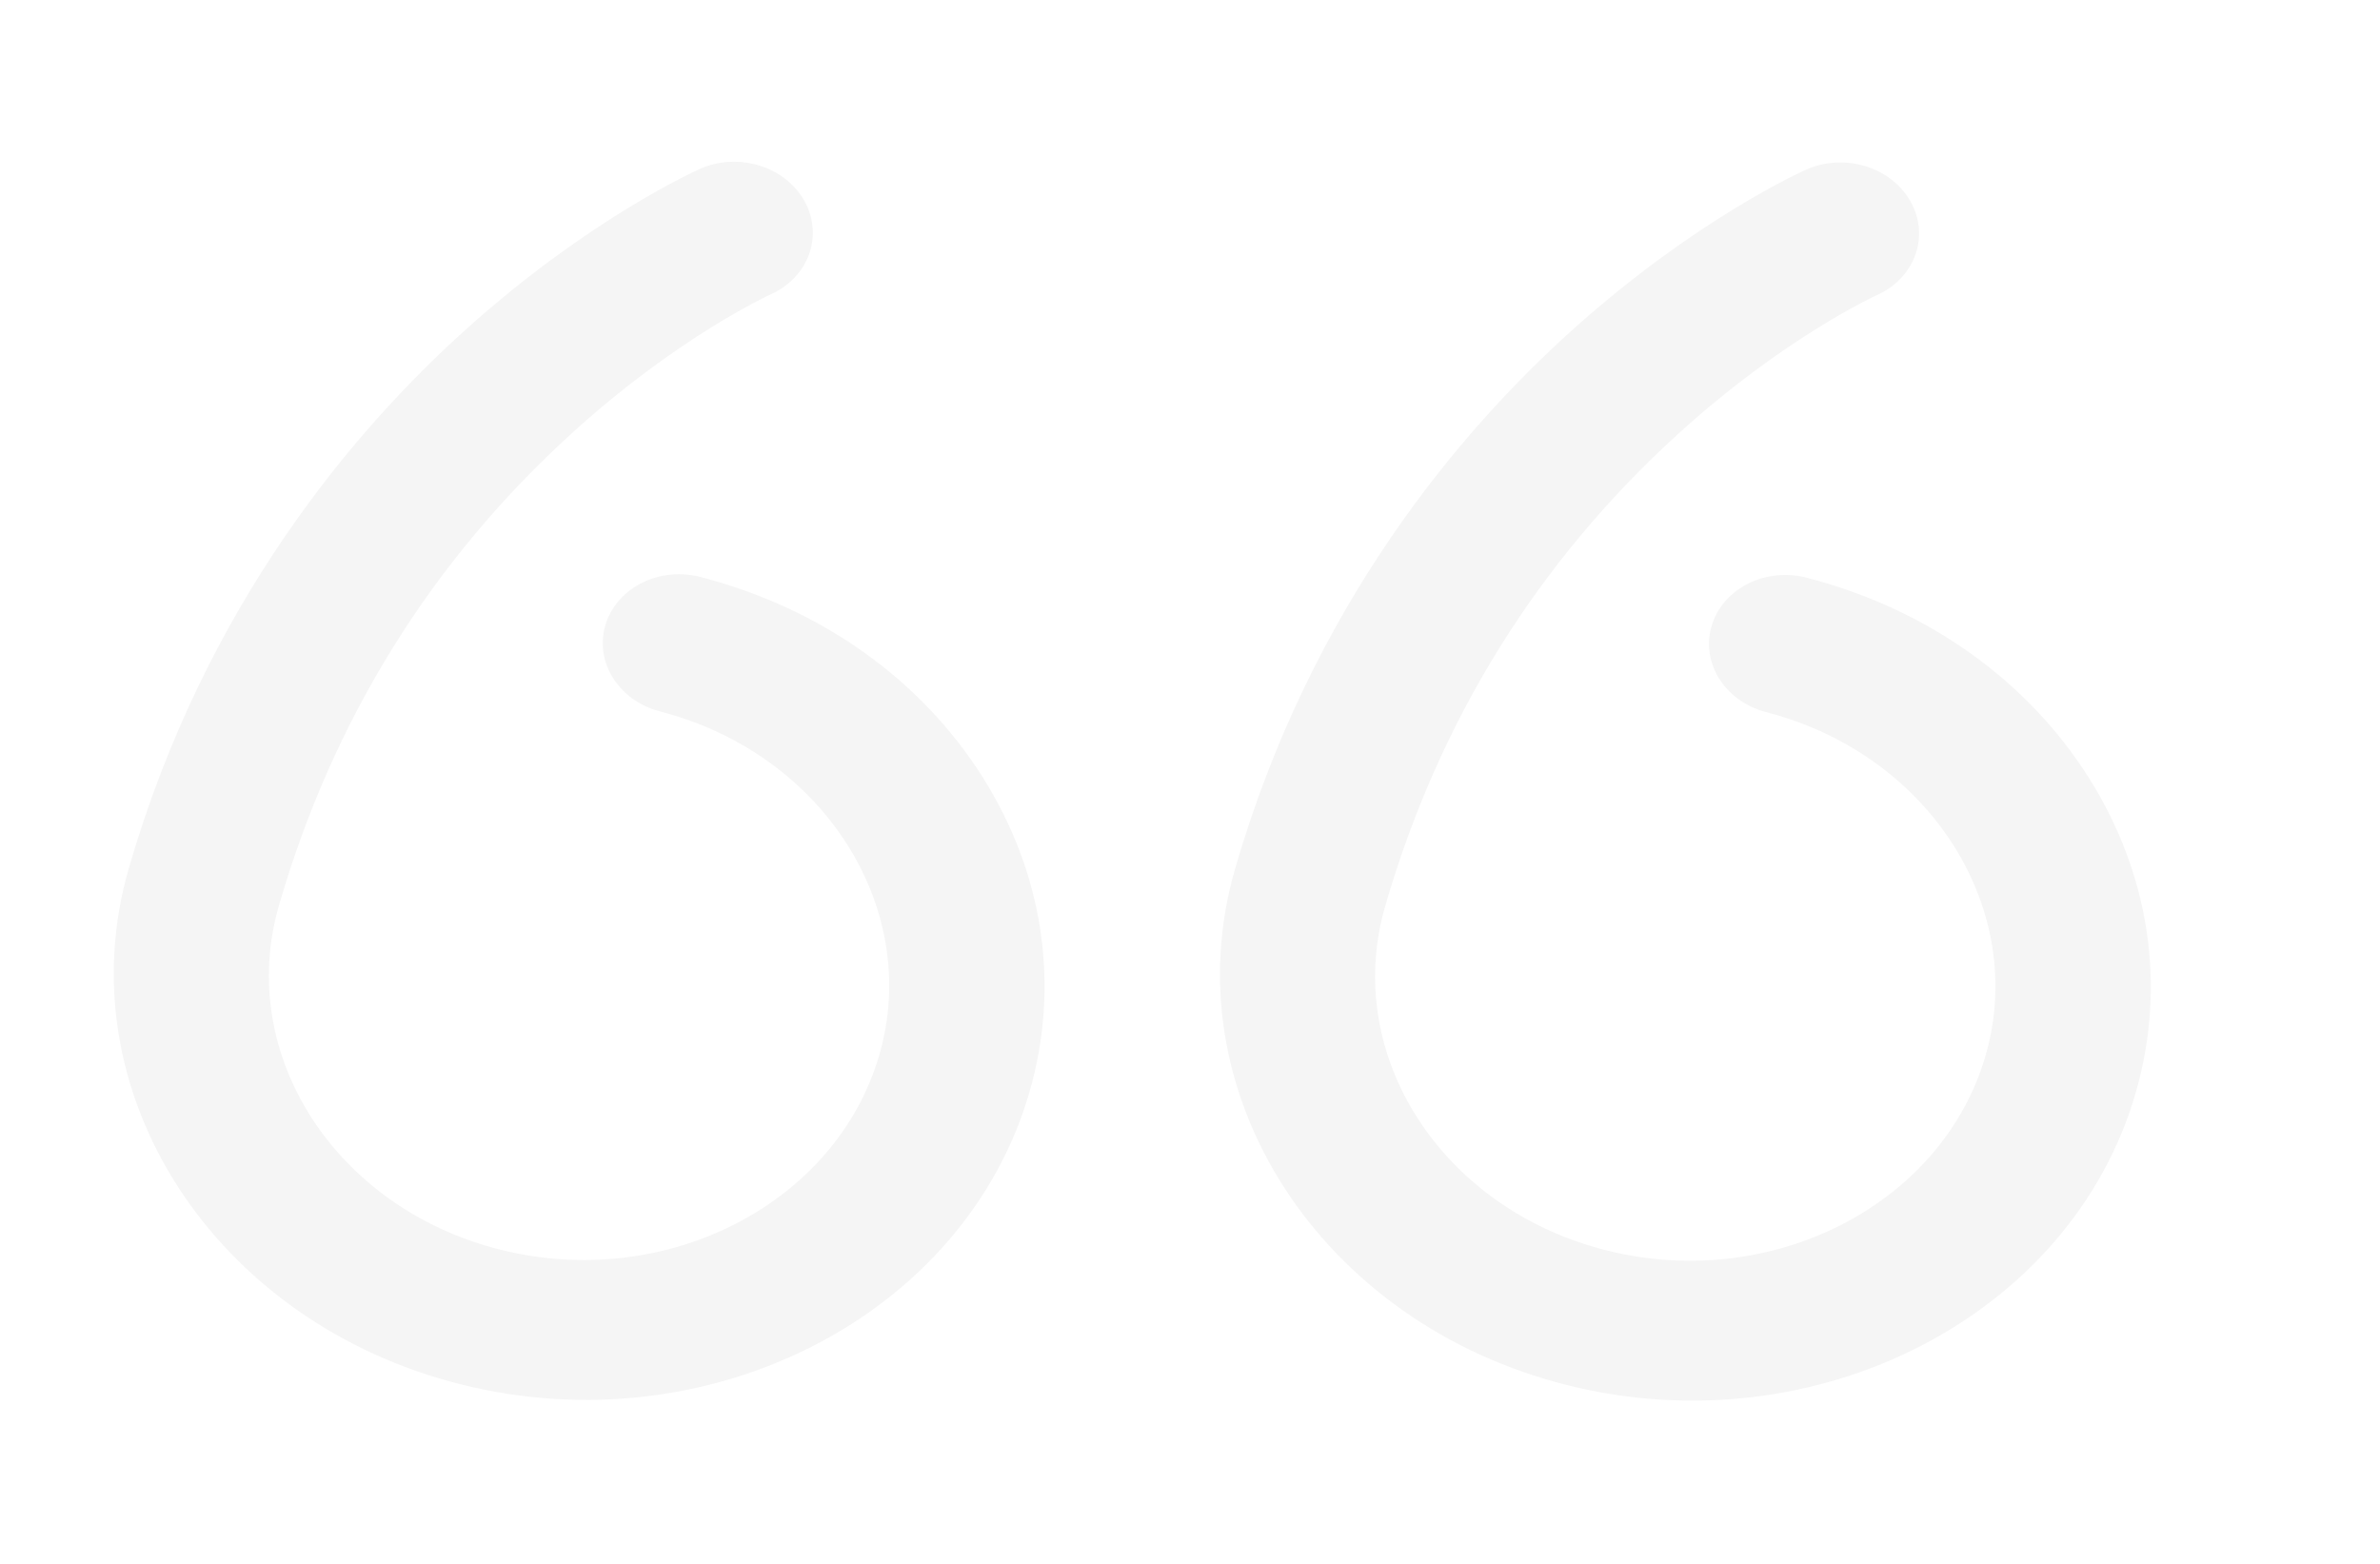 <svg width="277" height="182" viewBox="0 0 277 182" fill="none" xmlns="http://www.w3.org/2000/svg">
<path d="M53.788 161.172C82.69 168.347 112.31 153.069 119.815 127.114C123.405 114.703 121.459 101.668 114.338 90.411C107.232 79.178 95.774 70.974 82.074 67.308L81.676 67.2C76.886 65.87 71.885 68.313 70.507 72.613C69.129 76.913 71.895 81.461 76.686 82.772L77.166 82.903C95.957 87.919 107.251 105.808 102.344 122.777C97.34 140.08 77.593 150.265 58.325 145.482C39.058 140.698 27.453 122.729 32.457 105.426C38.707 83.814 50.198 65.292 66.612 50.375C78.88 39.226 89.484 34.36 89.681 34.27C94.109 32.295 95.877 27.434 93.629 23.4C92.411 21.214 90.262 19.719 87.843 19.118C85.789 18.608 83.54 18.743 81.499 19.647C80.98 19.877 68.618 25.424 54.315 38.264C41.276 49.968 23.869 70.369 14.985 101.089C7.479 127.044 24.886 153.996 53.788 161.172Z" fill="black" fill-opacity="0.04"/>
<path d="M182.538 161.257C211.44 168.432 241.06 153.154 248.565 127.199C252.155 114.788 250.209 101.753 243.088 90.495C235.982 79.262 224.524 71.058 210.824 67.392L210.426 67.283C205.646 65.957 200.635 68.397 199.257 72.697C197.879 76.997 200.645 81.545 205.436 82.856L205.916 82.987C224.707 88.004 236.001 105.892 231.094 122.862C226.09 140.165 206.343 150.35 187.075 145.567C167.808 140.783 156.203 122.814 161.207 105.511C167.457 83.899 178.948 65.377 195.362 50.46C207.63 39.311 218.234 34.445 218.431 34.355C222.86 32.38 224.627 27.518 222.379 23.485C221.161 21.299 219.012 19.803 216.593 19.203C214.54 18.693 212.29 18.828 210.249 19.731C209.73 19.961 197.368 25.509 183.065 38.348C170.026 50.053 152.619 70.454 143.735 101.173C136.229 127.128 153.636 154.081 182.538 161.257Z" fill="black" fill-opacity="0.04"/>
</svg>
